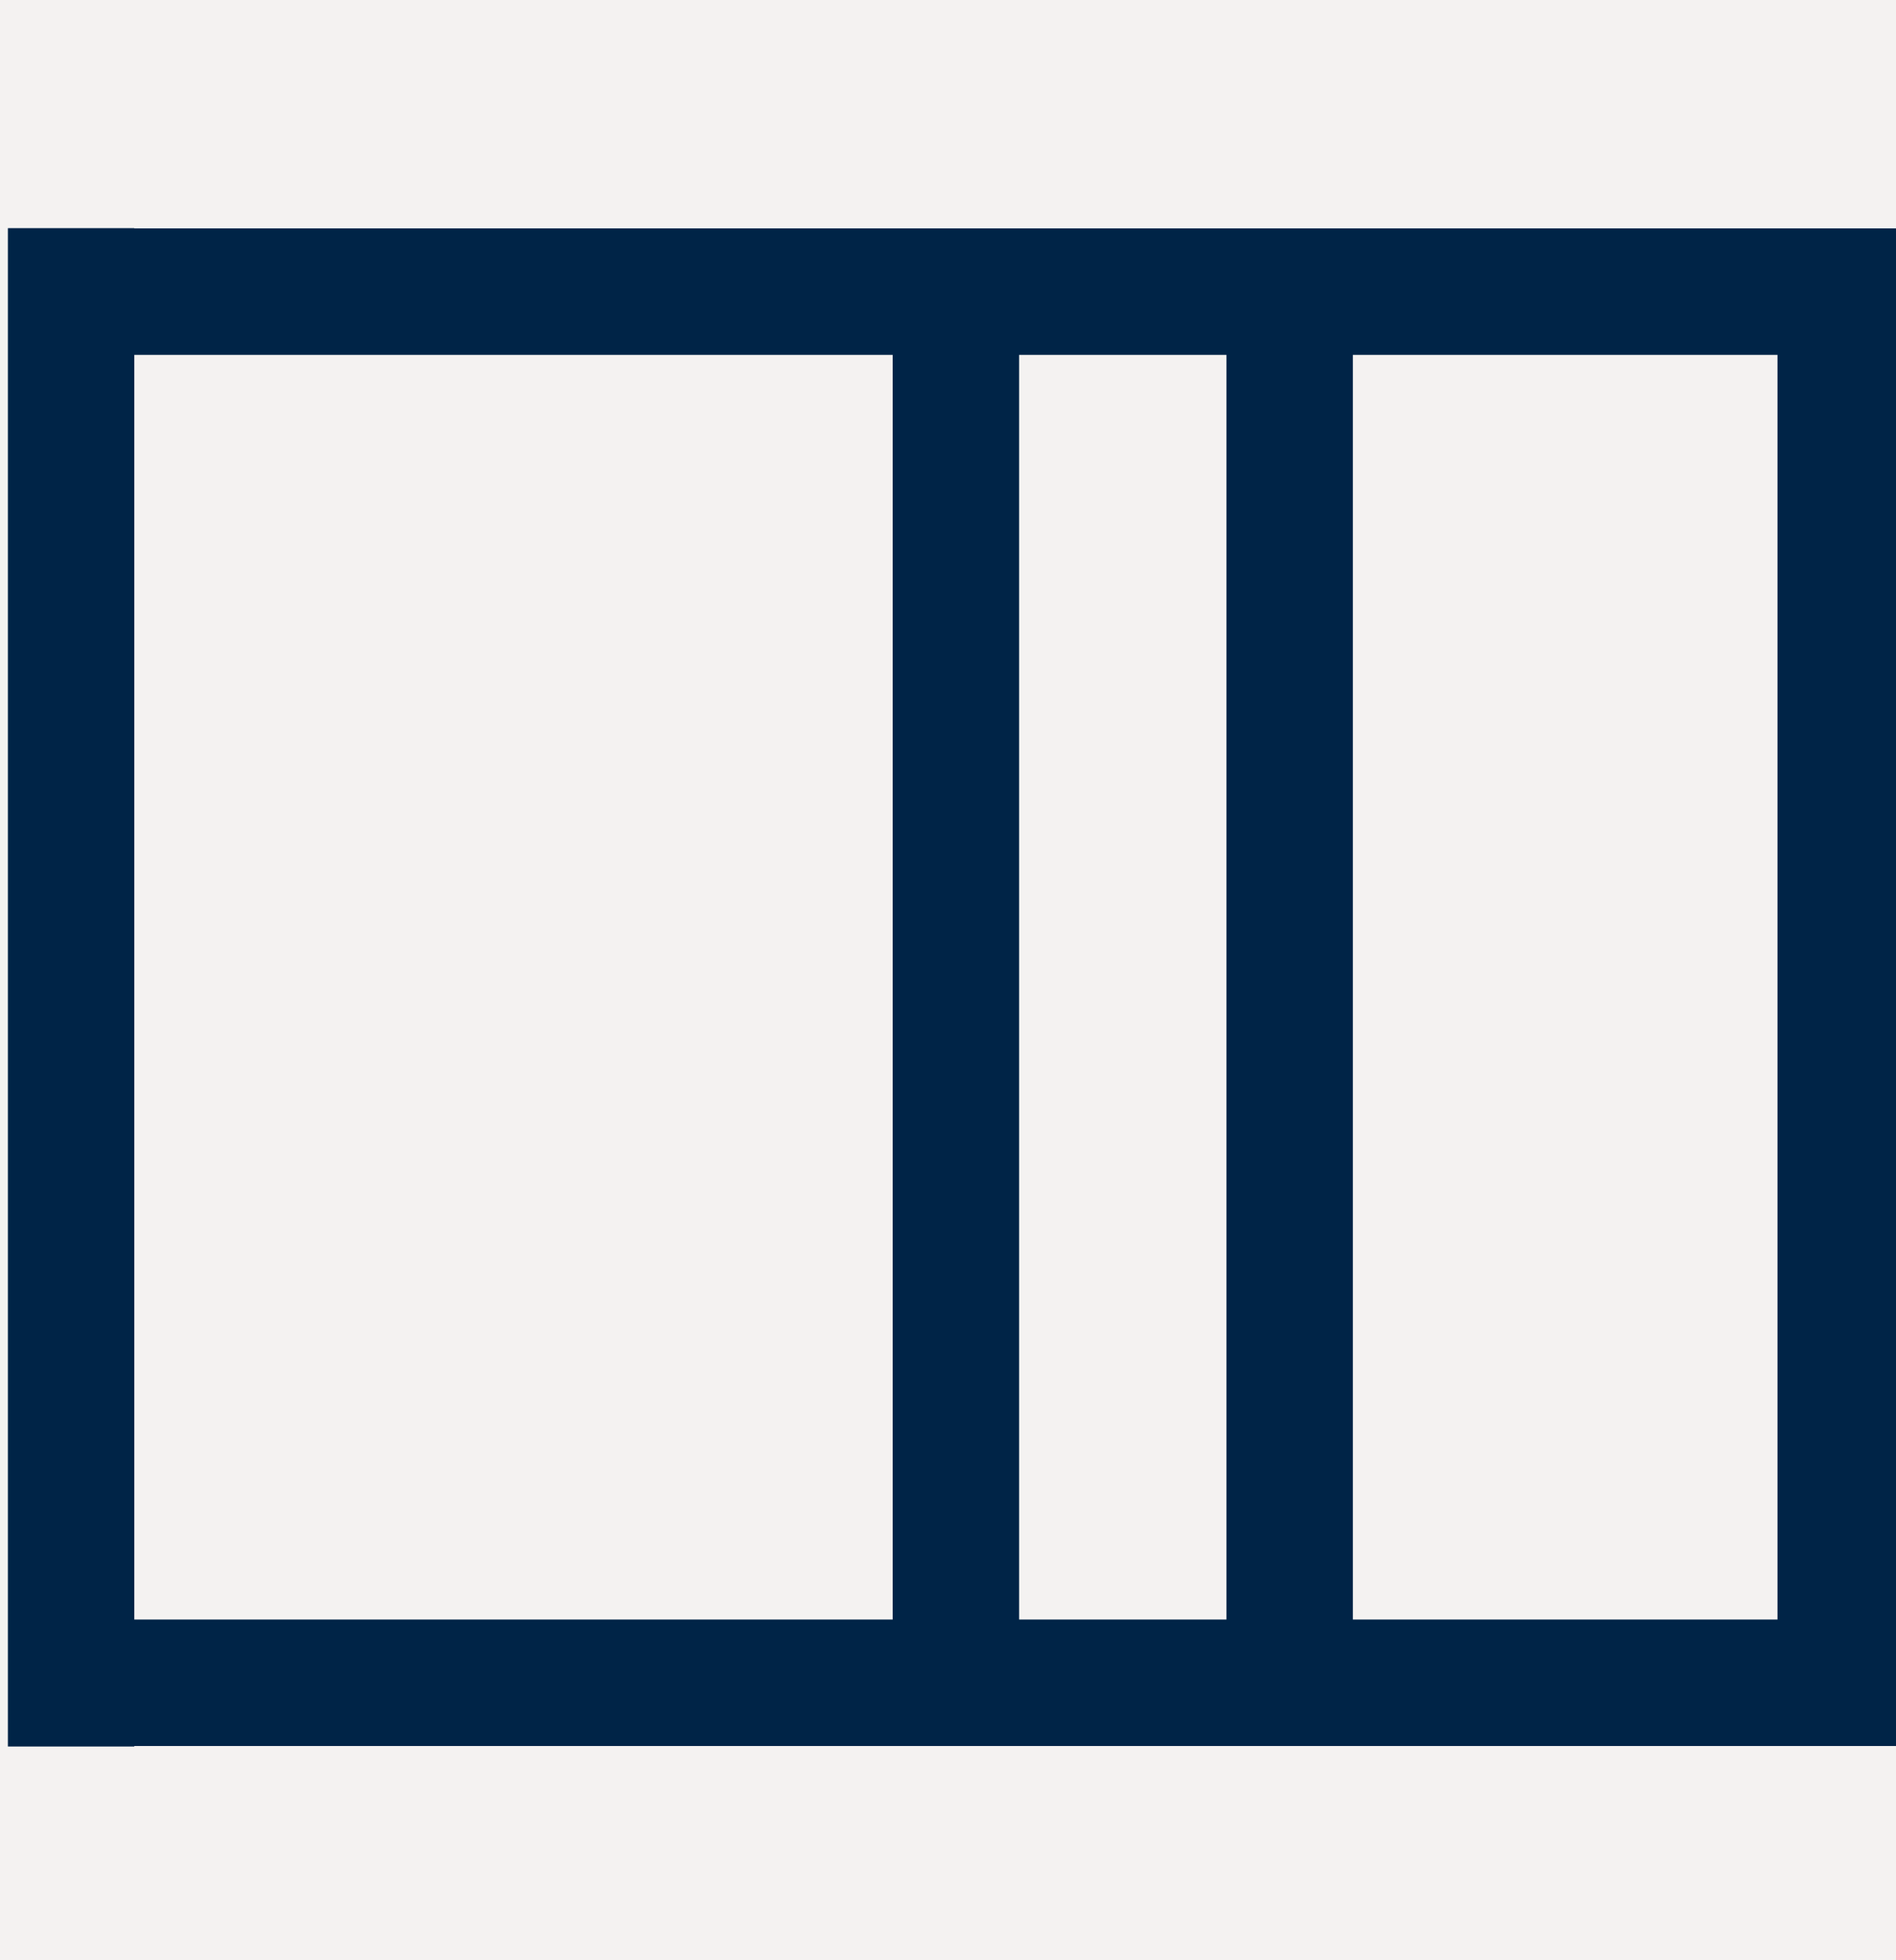 <?xml version="1.0" encoding="UTF-8"?>
<svg width="30px" height="31px" viewBox="0 0 30 31" version="1.1" xmlns="http://www.w3.org/2000/svg" xmlns:xlink="http://www.w3.org/1999/xlink">
    <title>09C60892-9370-42DA-8611-9C53CE57BE89</title>
    <g id="Product-Comparison" stroke="none" stroke-width="1" fill="none" fill-rule="evenodd">
        <g id="Product-Comparison_UI-Desktop" transform="translate(-1558, -2718)">
            <rect fill="#FFFFFF" x="0" y="0" width="1920" height="5109"></rect>
            <rect id="Rectangle" fill-opacity="0.2" fill="#C9C0BD" x="20" y="2297.5" width="1880" height="1722"></rect>
            <g id="Desktop/Icons/14" transform="translate(1558, 2718.5)" stroke="#002447" stroke-width="2">
                <path d="M1.327,26.112 C1.327,26.112 10.593,26.112 29.125,26.112 L29.125,4.112 L0.375,4.112" id="Path"></path>
                <line x1="1.125" y1="3.108" x2="1.125" y2="27.12" id="Path"></line>
                <line x1="20.406" y1="4.213" x2="20.406" y2="25.213" id="Stroke-87-Copy"></line>
                <line x1="15.125" y1="4.614" x2="15.125" y2="25.614" id="Stroke-6"></line>
            </g>
        </g>
    </g>
</svg>